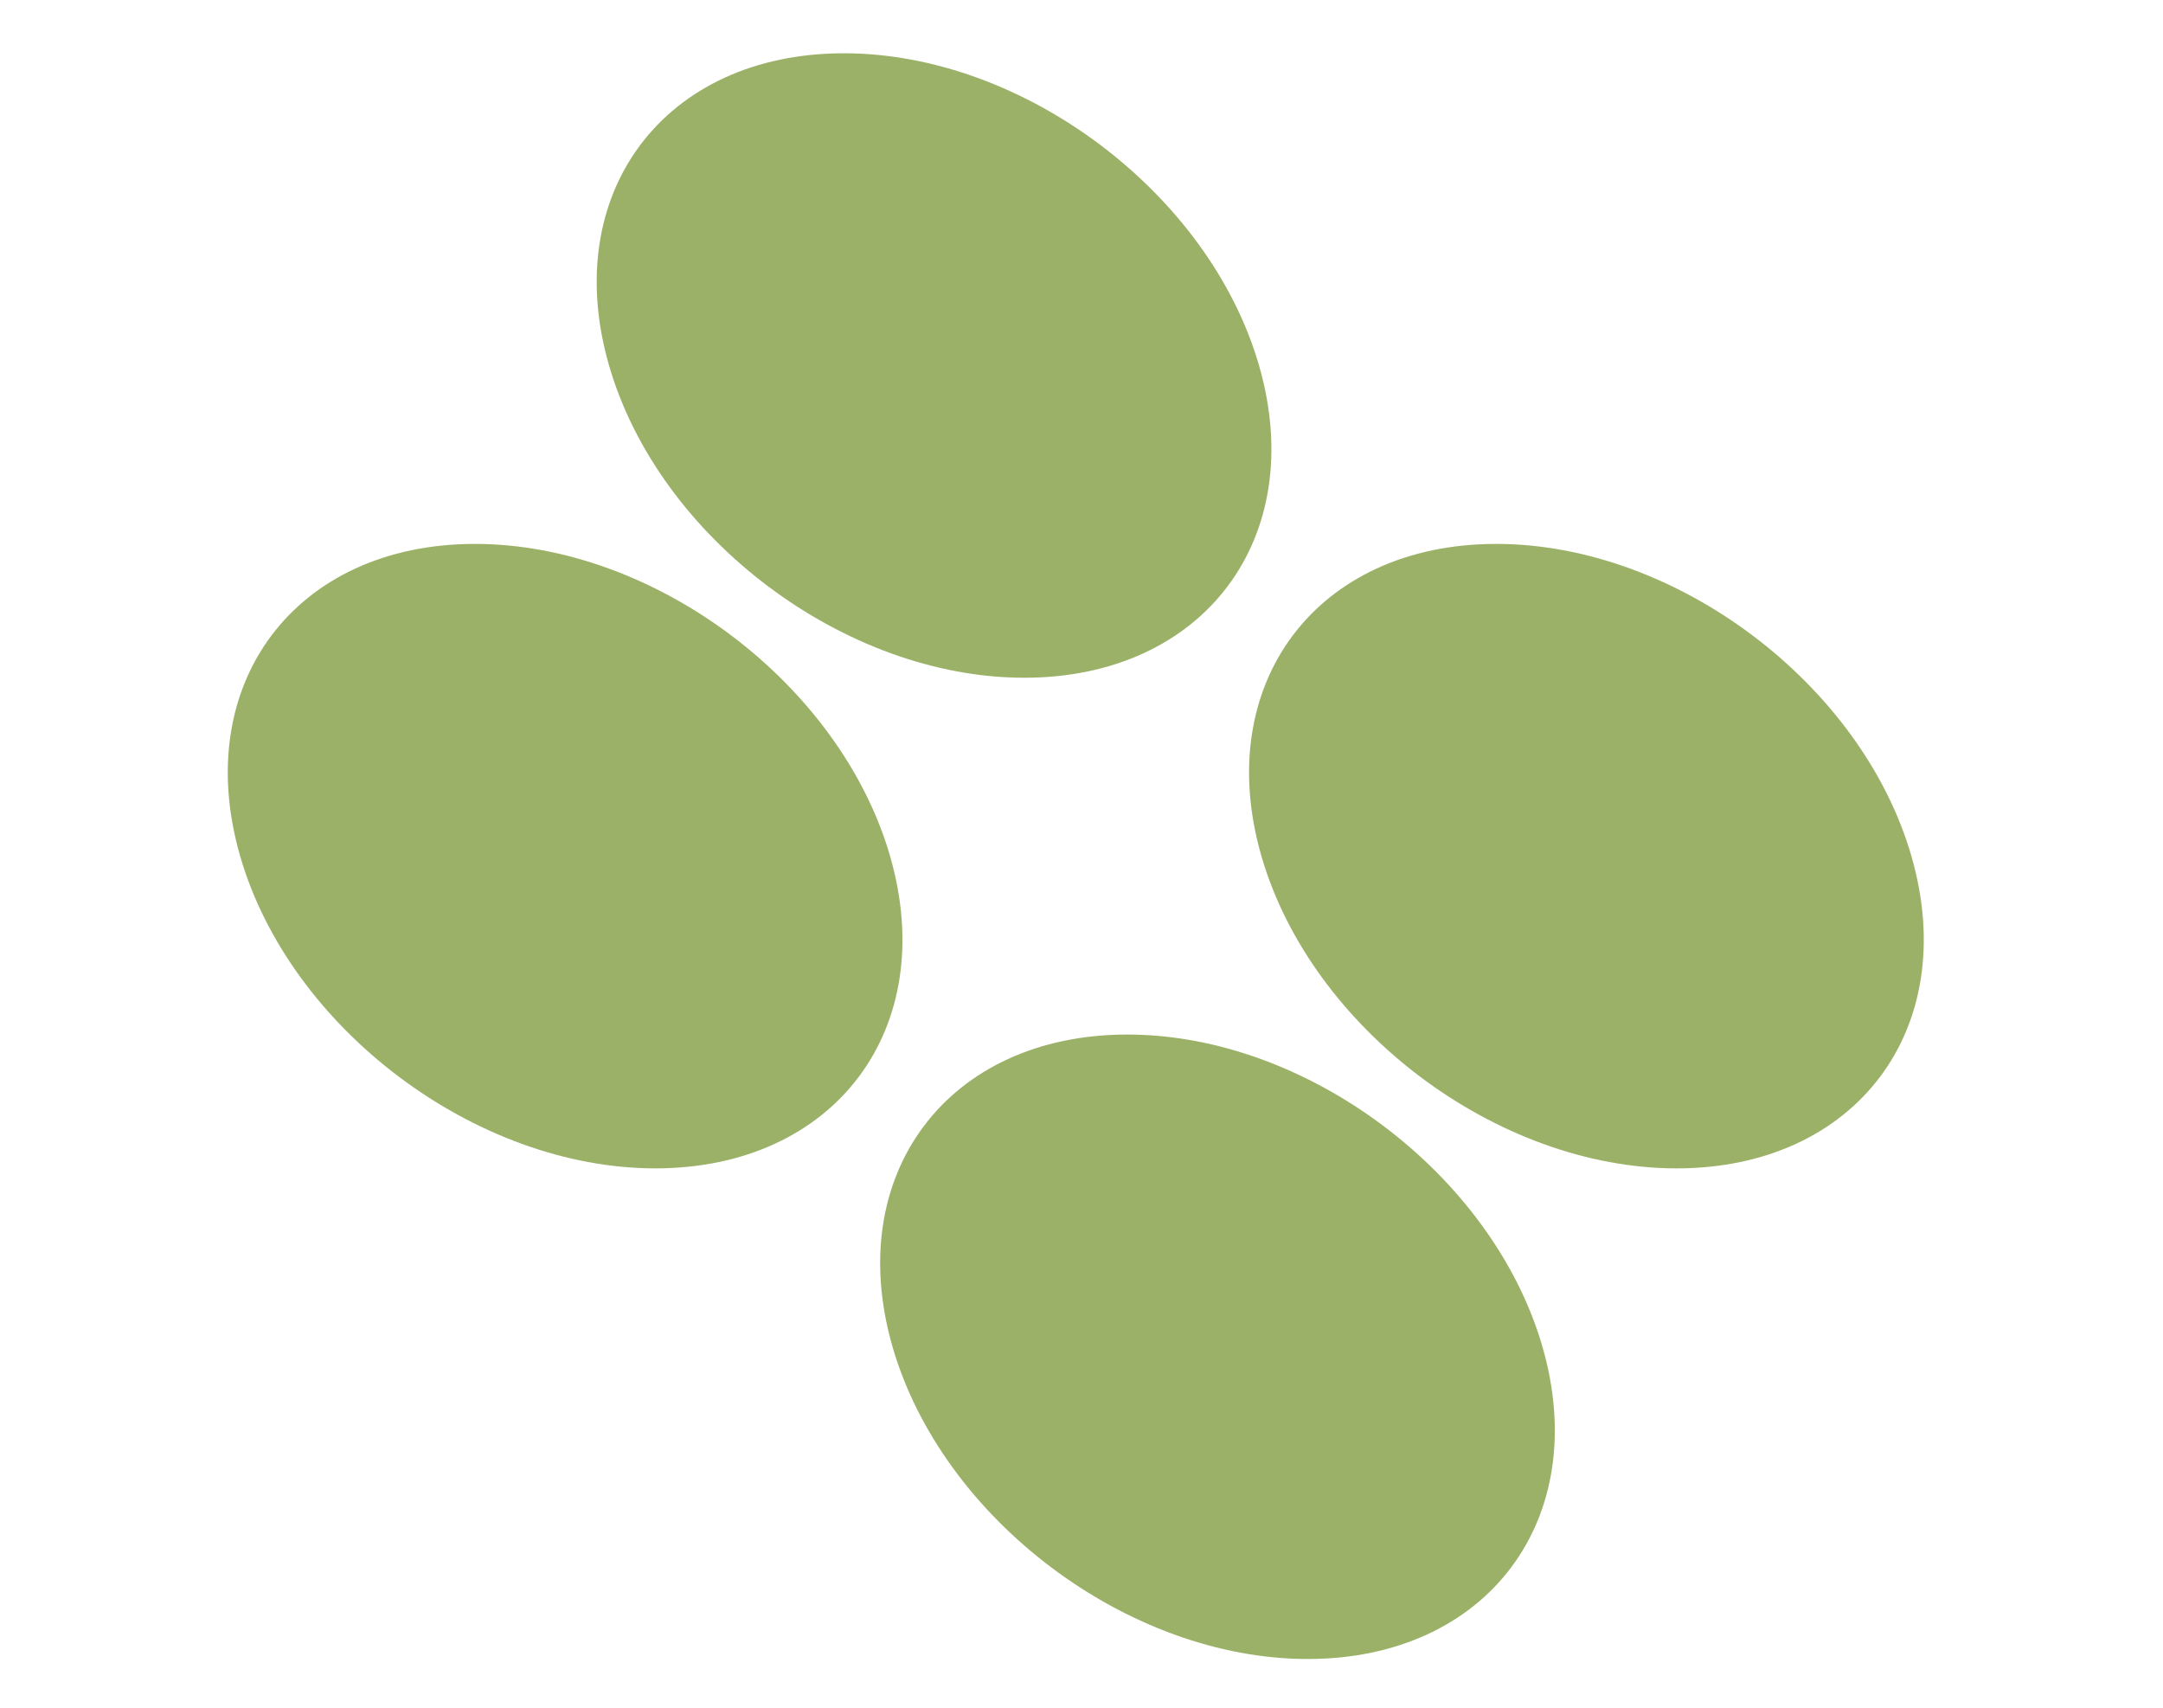 <svg width="38" height="30" viewBox="0 0 38 30" fill="none" xmlns="http://www.w3.org/2000/svg">
<path d="M19.805 18.174C22.958 18.174 26.223 20.63 27.098 23.659C27.973 26.688 26.127 29.144 22.974 29.144C19.82 29.144 16.555 26.688 15.68 23.659C14.805 20.63 16.651 18.174 19.805 18.174Z" fill="#9BB167"/>
<path d="M8.344 9.555C11.497 9.555 14.762 12.011 15.637 15.04C16.512 18.069 14.666 20.525 11.513 20.525C8.36 20.525 5.094 18.069 4.219 15.04C3.344 12.011 5.191 9.555 8.344 9.555Z" fill="#9BB167"/>
<path d="M14.825 0.936C17.978 0.936 21.244 3.392 22.119 6.421C22.994 9.45 21.147 11.906 17.994 11.906C14.841 11.906 11.575 9.45 10.7 6.421C9.825 3.392 11.672 0.936 14.825 0.936Z" fill="#9BB167"/>
<path d="M26.286 9.555C29.439 9.555 32.705 12.011 33.58 15.04C34.455 18.069 32.608 20.525 29.455 20.525C26.302 20.525 23.037 18.069 22.161 15.04C21.286 12.011 23.133 9.555 26.286 9.555Z" fill="#9BB167"/>
</svg>
